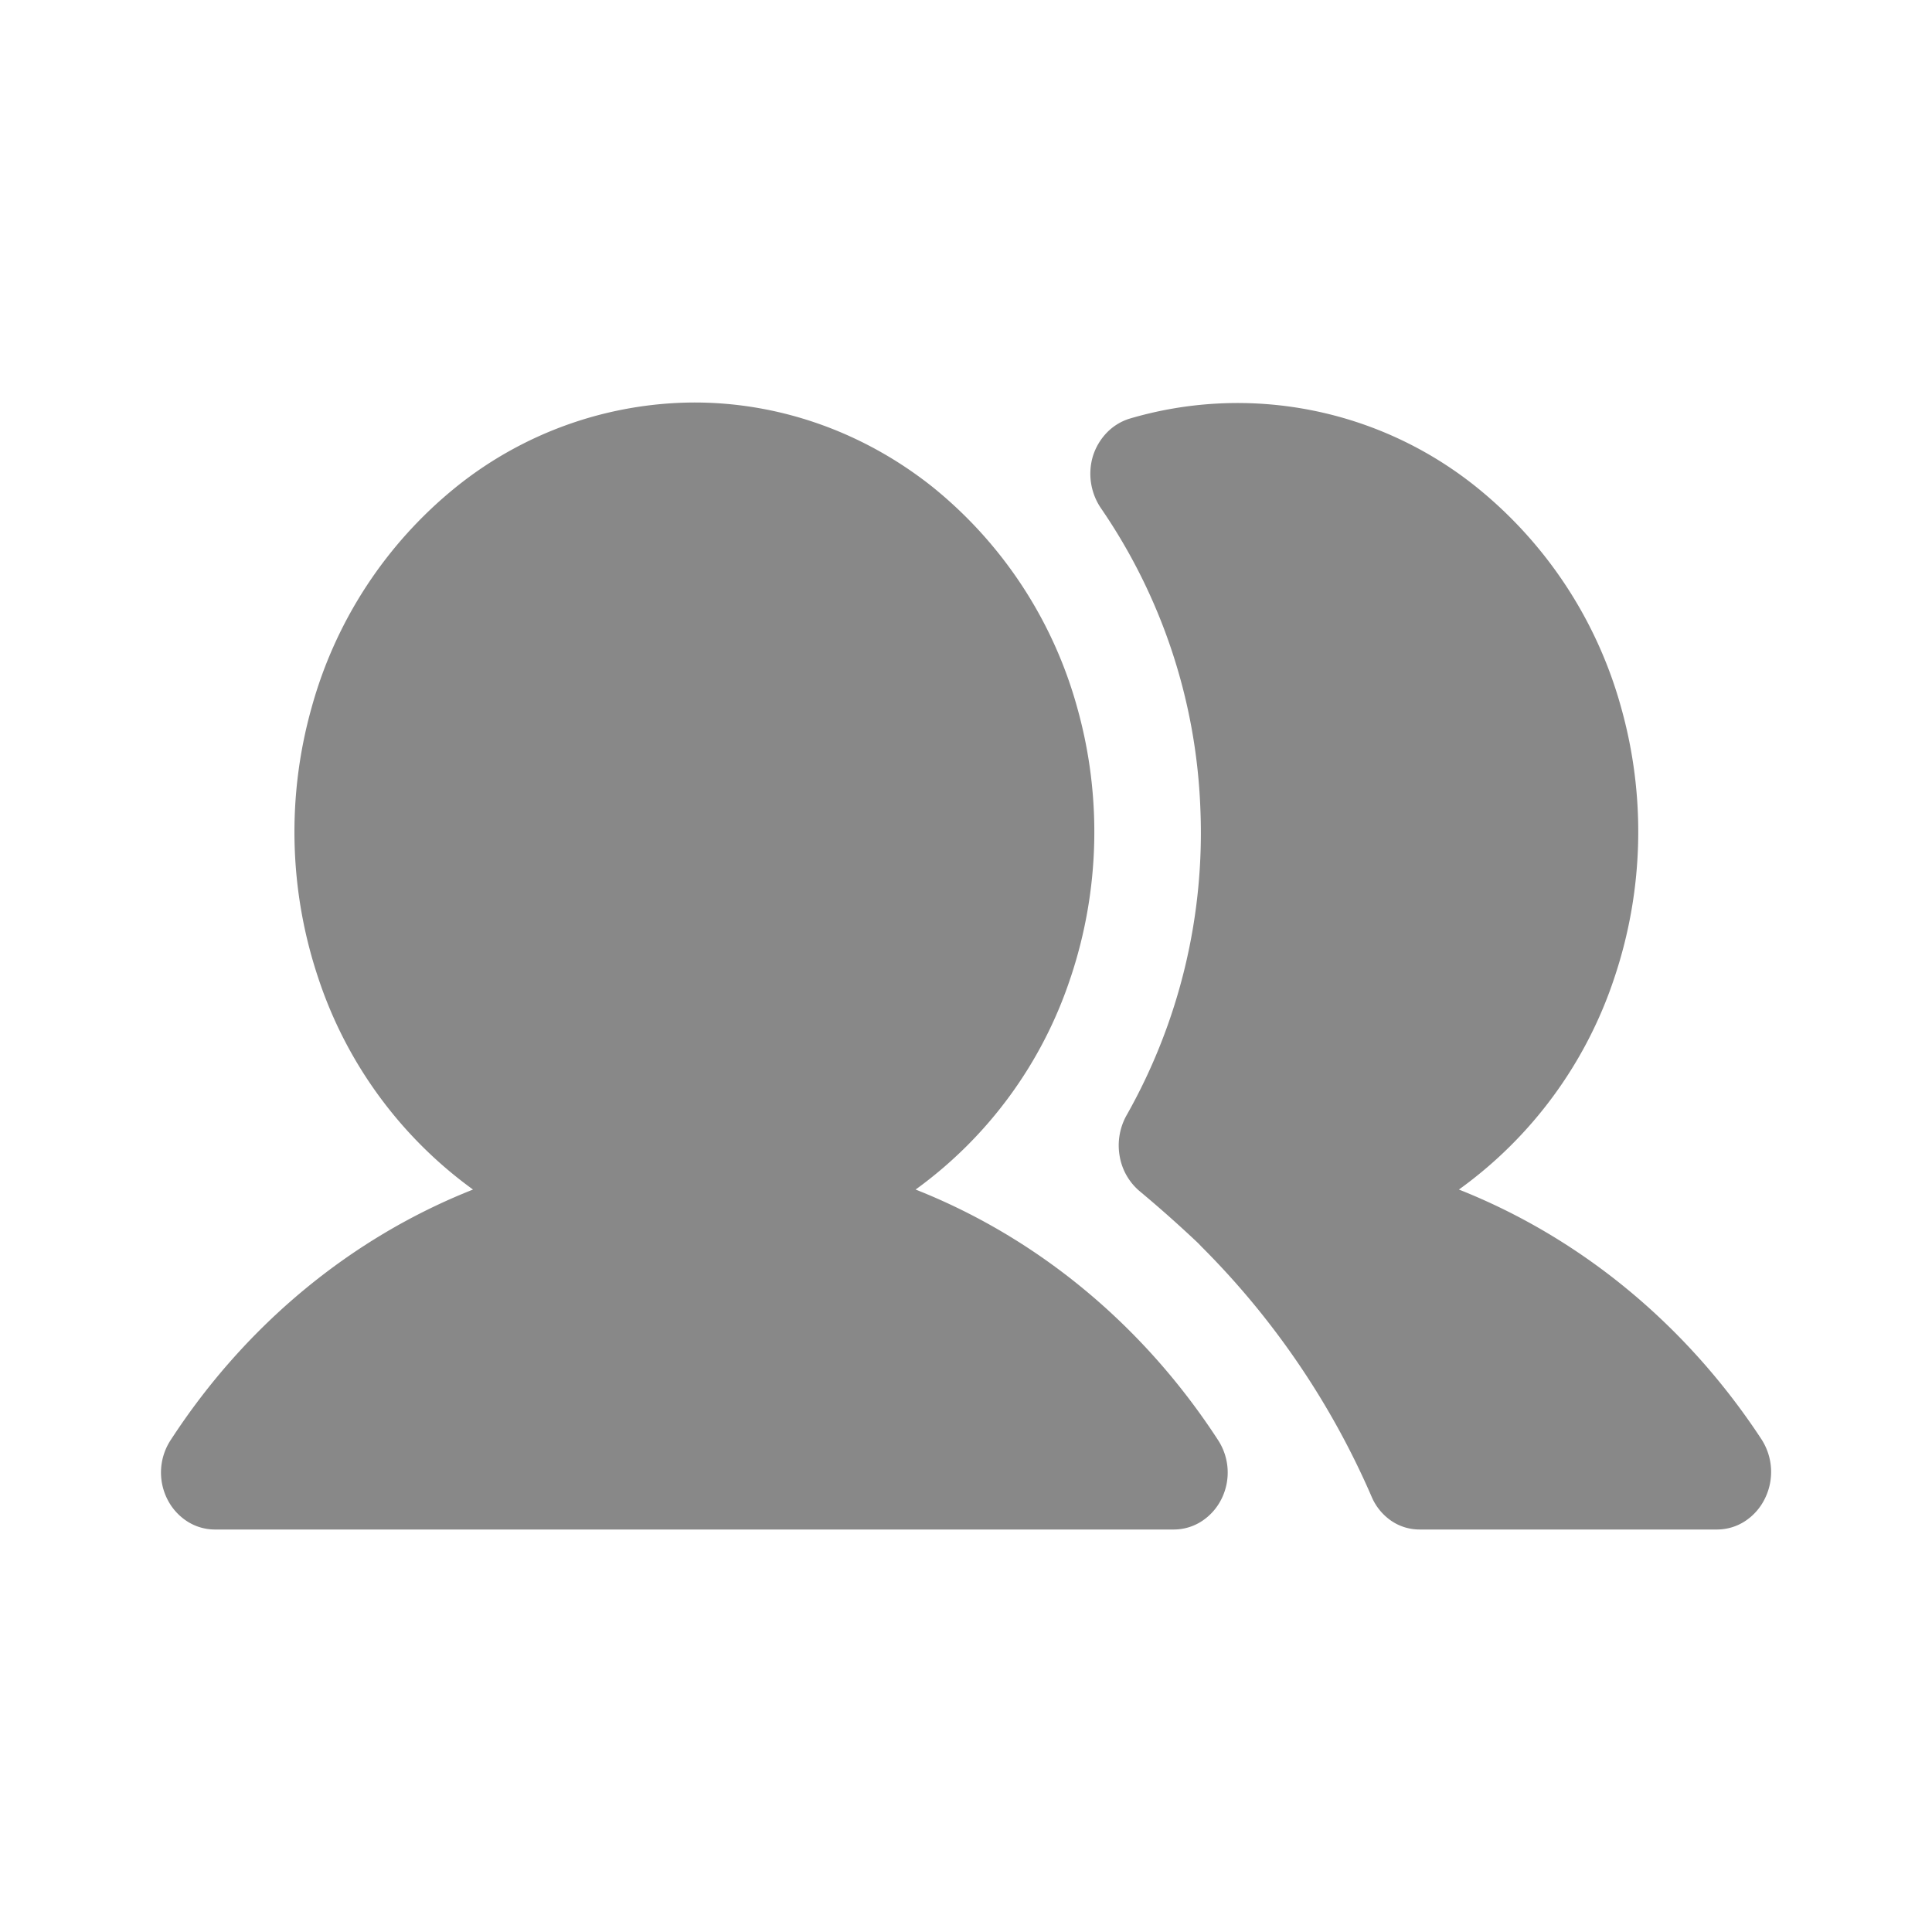<svg xmlns="http://www.w3.org/2000/svg" width="24" height="24" fill="none"><path fill="#888" fill-rule="evenodd" d="M13.3 12.141a5.293 5.293 0 01-1.926 2.636c1.516.599 2.825 1.682 3.751 3.103a.737.737 0 01.05.738.702.702 0 01-.245.278.636.636 0 01-.343.104H2.664a.636.636 0 01-.343-.104.701.701 0 01-.245-.278.736.736 0 01.05-.738c.926-1.421 2.235-2.504 3.75-3.103a5.293 5.293 0 01-1.925-2.636 5.707 5.707 0 01-.081-3.348 5.347 5.347 0 011.793-2.741A4.746 4.746 0 018.626 5c1.066 0 2.105.369 2.962 1.052a5.348 5.348 0 011.794 2.74 5.707 5.707 0 01-.082 3.35zm4.823 2.636c1.517.601 2.828 1.683 3.759 3.103a.746.746 0 01.041.738.702.702 0 01-.245.278.637.637 0 01-.343.104h-3.7a.622.622 0 01-.355-.11.69.69 0 01-.242-.299 10.007 10.007 0 00-2.111-3.103l-.042-.044a15.54 15.54 0 00-.72-.64.729.729 0 01-.255-.436.766.766 0 01.081-.507 7.126 7.126 0 00.92-3.825 7.058 7.058 0 00-1.234-3.722.762.762 0 01-.1-.649.737.737 0 01.172-.29.67.67 0 01.275-.172 4.736 4.736 0 014.317.848 5.337 5.337 0 011.798 2.741 5.698 5.698 0 01-.084 3.352 5.282 5.282 0 01-1.932 2.633z" clip-rule="evenodd"/></svg>